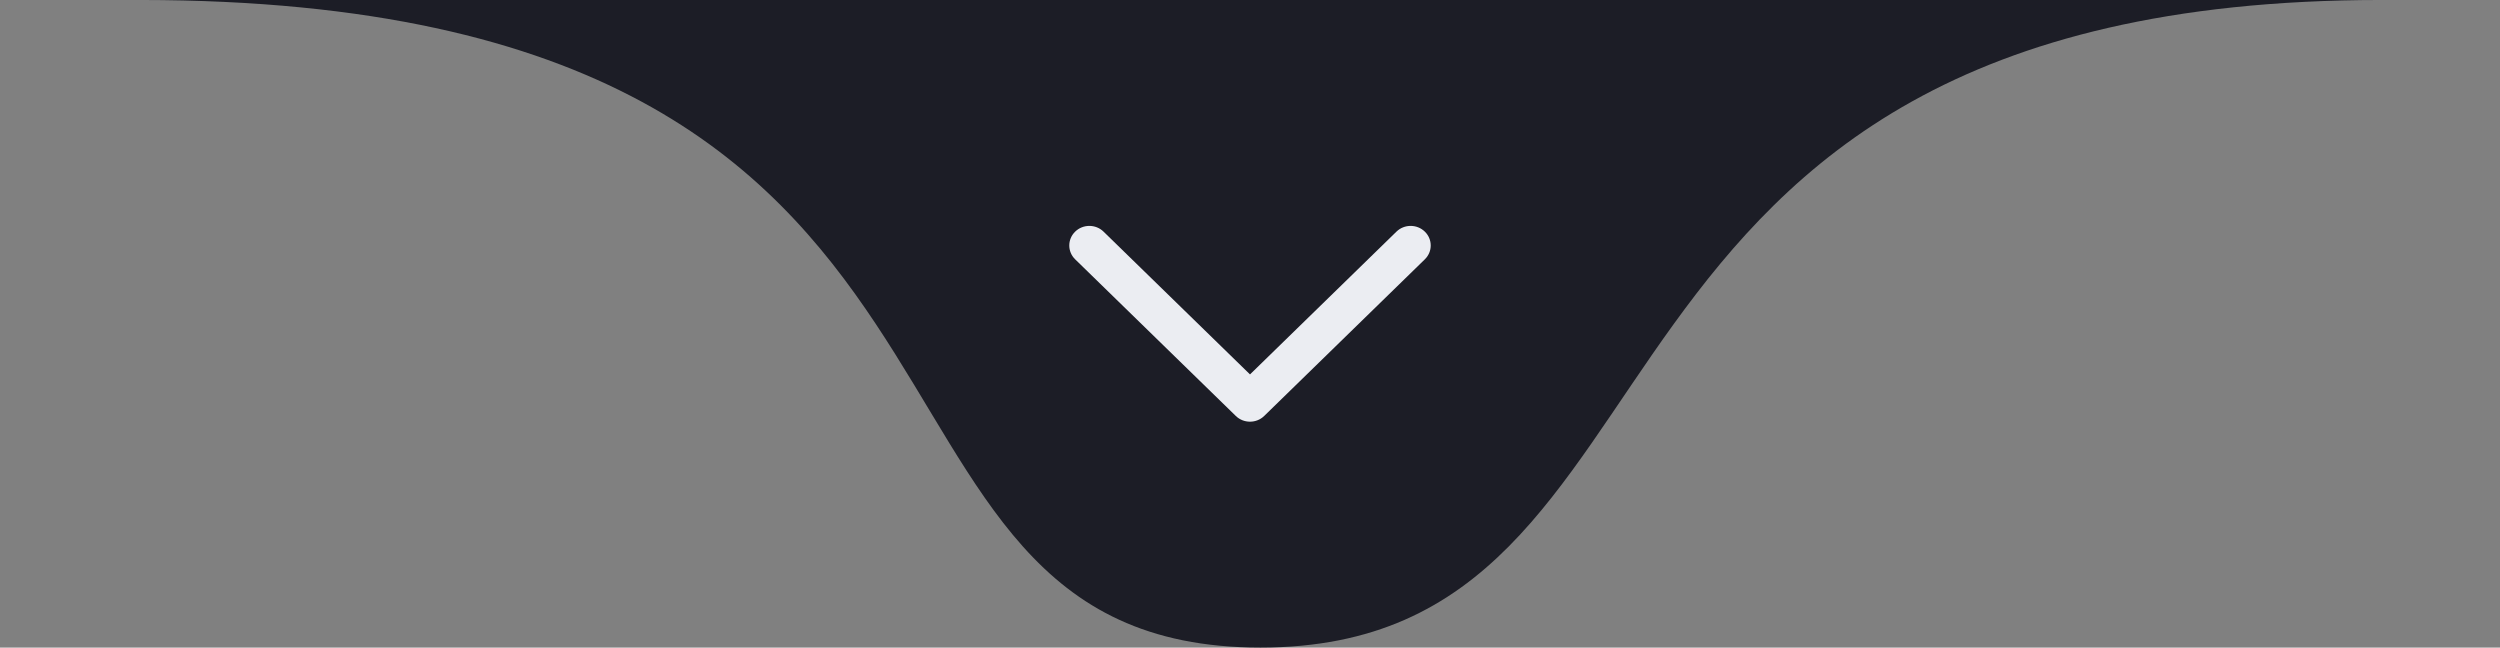 <svg xmlns="http://www.w3.org/2000/svg" width="166" height="43" viewBox="0 0 166 43" fill="none"><rect x="0" y="0" width="166" height="43" fill="#808080" stroke="none"/><path d="M9.254 -0.001C9.291 -0.001 9.327 -0.001 9.363 -0.001C39.019 -0.001 130.539 -0.001 158.079 -0.001C101.798 0.024 113.991 42.999 83.691 42.999C53.401 42.999 70.668 0.05 9.363 -0.001C-1.904 -0.001 -4.241 -0.001 9.254 -0.001Z" fill="#1C1D26"></path><path fill-rule="evenodd" clip-rule="evenodd" d="M94.609 15.381C95.13 15.888 95.13 16.712 94.609 17.219L83.943 27.619C83.422 28.127 82.578 28.127 82.057 27.619L71.391 17.219C70.87 16.712 70.87 15.888 71.391 15.381C71.911 14.873 72.755 14.873 73.276 15.381L83 24.861L92.724 15.381C93.245 14.873 94.089 14.873 94.609 15.381Z" fill="#EBEDF2"></path></svg>